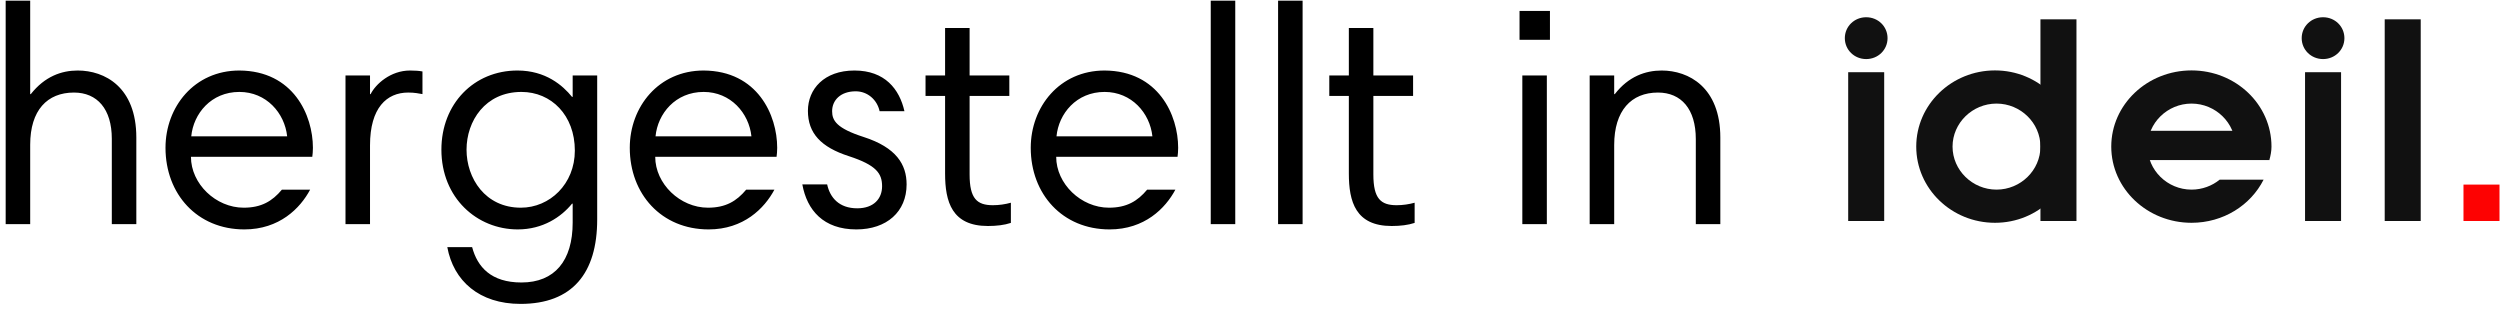 <?xml version="1.0" encoding="UTF-8"?>
<svg width="145px" height="18px" viewBox="0 0 145 18" version="1.1" xmlns="http://www.w3.org/2000/svg" xmlns:xlink="http://www.w3.org/1999/xlink">
    <!-- Generator: Sketch 50.2 (55047) - http://www.bohemiancoding.com/sketch -->
    <title>Group Copy</title>
    <desc>Created with Sketch.</desc>
    <defs></defs>
    <g id="made" stroke="none" stroke-width="1" fill="none" fill-rule="evenodd">
        <g id="Group-Copy">
            <path d="M0.329,13 L0.329,0.04 L1.751,0.04 L1.751,5.458 L1.787,5.458 C2.597,4.432 3.569,4.09 4.505,4.09 C6.071,4.09 7.907,5.044 7.907,7.978 L7.907,13 L6.485,13 L6.485,8.05 C6.485,6.322 5.639,5.368 4.289,5.368 C2.741,5.368 1.751,6.394 1.751,8.392 L1.751,13 L0.329,13 Z M13.883,4.09 C17.015,4.108 18.149,6.682 18.149,8.572 C18.149,8.734 18.131,9.004 18.113,9.094 L11.075,9.094 C11.075,10.66 12.515,12.046 14.135,12.046 C15.161,12.046 15.791,11.668 16.349,11.002 L17.987,11.002 C17.411,12.082 16.205,13.306 14.171,13.306 C11.435,13.306 9.599,11.254 9.599,8.572 C9.599,6.196 11.273,4.09 13.883,4.09 Z M13.883,5.332 C12.245,5.332 11.219,6.592 11.093,7.906 L16.655,7.906 C16.511,6.556 15.449,5.332 13.883,5.332 Z M24.503,4.144 L24.503,5.458 C24.287,5.422 24.053,5.368 23.675,5.368 C22.433,5.368 21.461,6.25 21.461,8.428 L21.461,13 L20.039,13 L20.039,4.378 L21.461,4.378 L21.461,5.458 L21.497,5.458 C21.785,4.882 22.649,4.09 23.783,4.09 C24.089,4.09 24.305,4.108 24.503,4.144 Z M34.637,4.378 L34.637,12.73 C34.637,15.844 33.197,17.626 30.191,17.626 C27.797,17.626 26.303,16.294 25.943,14.332 L27.383,14.332 C27.689,15.484 28.481,16.384 30.245,16.384 C32.171,16.384 33.215,15.124 33.215,12.91 L33.215,11.812 L33.179,11.812 C32.549,12.586 31.487,13.306 30.029,13.306 C27.671,13.306 25.601,11.488 25.601,8.68 C25.601,6.016 27.491,4.09 30.011,4.09 C31.649,4.09 32.639,4.954 33.179,5.62 L33.215,5.62 L33.215,4.378 L34.637,4.378 Z M27.059,8.68 C27.059,10.336 28.139,12.046 30.209,12.046 C31.883,12.046 33.341,10.678 33.341,8.734 C33.341,6.682 31.973,5.332 30.245,5.332 C28.139,5.332 27.059,7.024 27.059,8.68 Z M40.811,4.09 C43.943,4.108 45.077,6.682 45.077,8.572 C45.077,8.734 45.059,9.004 45.041,9.094 L38.003,9.094 C38.003,10.66 39.443,12.046 41.063,12.046 C42.089,12.046 42.719,11.668 43.277,11.002 L44.915,11.002 C44.339,12.082 43.133,13.306 41.099,13.306 C38.363,13.306 36.527,11.254 36.527,8.572 C36.527,6.196 38.201,4.09 40.811,4.09 Z M40.811,5.332 C39.173,5.332 38.147,6.592 38.021,7.906 L43.583,7.906 C43.439,6.556 42.377,5.332 40.811,5.332 Z M52.457,6.448 L51.017,6.448 C50.873,5.782 50.315,5.296 49.631,5.296 C48.749,5.296 48.263,5.818 48.263,6.448 C48.263,6.988 48.515,7.438 50.081,7.942 C51.989,8.554 52.583,9.544 52.583,10.696 C52.583,12.28 51.431,13.306 49.667,13.306 C47.759,13.306 46.805,12.19 46.535,10.696 L47.975,10.696 C48.137,11.452 48.659,12.082 49.721,12.082 C50.675,12.082 51.161,11.524 51.161,10.804 C51.161,10.066 50.837,9.58 49.235,9.058 C47.615,8.536 46.859,7.726 46.859,6.43 C46.859,5.17 47.795,4.09 49.559,4.09 C51.323,4.09 52.169,5.17 52.457,6.448 Z M53.681,5.566 L53.681,4.378 L54.815,4.378 L54.815,1.624 L56.237,1.624 L56.237,4.378 L58.541,4.378 L58.541,5.566 L56.237,5.566 L56.237,10.12 C56.237,11.524 56.669,11.902 57.587,11.902 C57.947,11.902 58.307,11.848 58.631,11.758 L58.631,12.928 C58.253,13.054 57.803,13.108 57.299,13.108 C55.211,13.108 54.815,11.704 54.815,10.066 L54.815,5.566 L53.681,5.566 Z M64.067,4.09 C67.199,4.108 68.333,6.682 68.333,8.572 C68.333,8.734 68.315,9.004 68.297,9.094 L61.259,9.094 C61.259,10.66 62.699,12.046 64.319,12.046 C65.345,12.046 65.975,11.668 66.533,11.002 L68.171,11.002 C67.595,12.082 66.389,13.306 64.355,13.306 C61.619,13.306 59.783,11.254 59.783,8.572 C59.783,6.196 61.457,4.09 64.067,4.09 Z M64.067,5.332 C62.429,5.332 61.403,6.592 61.277,7.906 L66.839,7.906 C66.695,6.556 65.633,5.332 64.067,5.332 Z M70.223,13 L70.223,0.04 L71.645,0.04 L71.645,13 L70.223,13 Z M74.129,13 L74.129,0.04 L75.551,0.04 L75.551,13 L74.129,13 Z M77.099,5.566 L77.099,4.378 L78.233,4.378 L78.233,1.624 L79.655,1.624 L79.655,4.378 L81.959,4.378 L81.959,5.566 L79.655,5.566 L79.655,10.12 C79.655,11.524 80.087,11.902 81.005,11.902 C81.365,11.902 81.725,11.848 82.049,11.758 L82.049,12.928 C81.671,13.054 81.221,13.108 80.717,13.108 C78.629,13.108 78.233,11.704 78.233,10.066 L78.233,5.566 L77.099,5.566 Z M88.295,13 L88.295,4.378 L89.717,4.378 L89.717,13 L88.295,13 Z M88.133,2.308 L88.133,0.634 L89.897,0.634 L89.897,2.308 L88.133,2.308 Z M92.201,13 L92.201,4.378 L93.623,4.378 L93.623,5.458 L93.659,5.458 C94.451,4.432 95.441,4.09 96.377,4.09 C97.943,4.09 99.779,5.062 99.779,7.978 L99.779,13 L98.357,13 L98.357,8.068 C98.357,6.322 97.511,5.368 96.161,5.368 C94.613,5.368 93.623,6.412 93.623,8.41 L93.623,13 L92.201,13 Z" id="hergestellt-in-copy" fill="#000000"></path>
            <g id="Group-2-Copy-3" transform="translate(107, 1)">
                <path d="M24.289,9.42 C23.538,10.907 21.951,11.922 20.108,11.922 C17.542,11.922 15.453,9.946 15.453,7.503 C15.453,5.06 17.542,3.084 20.108,3.084 C22.675,3.084 24.746,5.06 24.746,7.503 C24.746,7.763 24.693,8.04 24.622,8.283 C24.622,8.283 22.498,8.057 22.498,8.04 C22.604,7.763 22.657,7.815 22.657,7.503 C22.657,6.134 21.507,5.008 20.108,5.008 C18.71,5.008 17.56,6.134 17.56,7.503 C17.56,8.872 18.71,9.998 20.108,9.998 C20.724,9.998 21.299,9.781 21.742,9.42 L24.289,9.42 Z" id="Combined-Shape" fill="#111111"></path>
                <polygon id="Fill-12345" fill="#111111" points="16.887 8.283 24.622 8.283 22.976 6.585 16.887 6.585"></polygon>
                <path d="M8.709,3.084 C6.195,3.084 4.142,5.06 4.142,7.503 C4.142,9.947 6.195,11.922 8.709,11.922 C11.223,11.922 13.24,9.947 13.24,7.503 C13.24,5.06 11.223,3.084 8.709,3.084 M8.798,9.998 C7.399,9.998 6.248,8.872 6.248,7.503 C6.248,6.134 7.399,5.008 8.798,5.008 C10.196,5.008 11.346,6.134 11.346,7.503 C11.346,8.872 10.196,9.998 8.798,9.998" id="Fill-12347" fill="#111111"></path>
                <polygon id="Fill-12349" fill="#111111" points="11.346 11.818 13.435 11.818 13.435 0.121 11.346 0.121"></polygon>
                <polygon id="Fill-12352" fill="#111111" points="31.313 11.818 33.402 11.818 33.402 0.121 31.313 0.121"></polygon>
                <polygon id="Fill-12353" fill="#111111" points="0.195 11.818 2.283 11.818 2.283 3.188 0.195 3.188"></polygon>
                <polygon id="Fill-12354" fill="#FD0202" points="35.882 11.818 37.971 11.818 37.971 9.706 35.882 9.706"></polygon>
                <path d="M0,1.213 C0,1.889 0.549,2.426 1.239,2.426 C1.93,2.426 2.478,1.889 2.478,1.213 C2.478,0.537 1.93,0 1.239,0 C0.549,0 0,0.537 0,1.213" id="Fill-12355" fill="#111111"></path>
                <polygon id="Fill-12356" fill="#111111" points="26.693 11.818 28.782 11.818 28.782 3.188 26.693 3.188"></polygon>
                <path d="M26.498,1.213 C26.498,1.889 27.047,2.426 27.738,2.426 C28.427,2.426 28.976,1.889 28.976,1.213 C28.976,0.537 28.427,0 27.738,0 C27.047,0 26.498,0.537 26.498,1.213" id="Fill-12357" fill="#111111"></path>
            </g>
        </g>
    </g>
</svg>